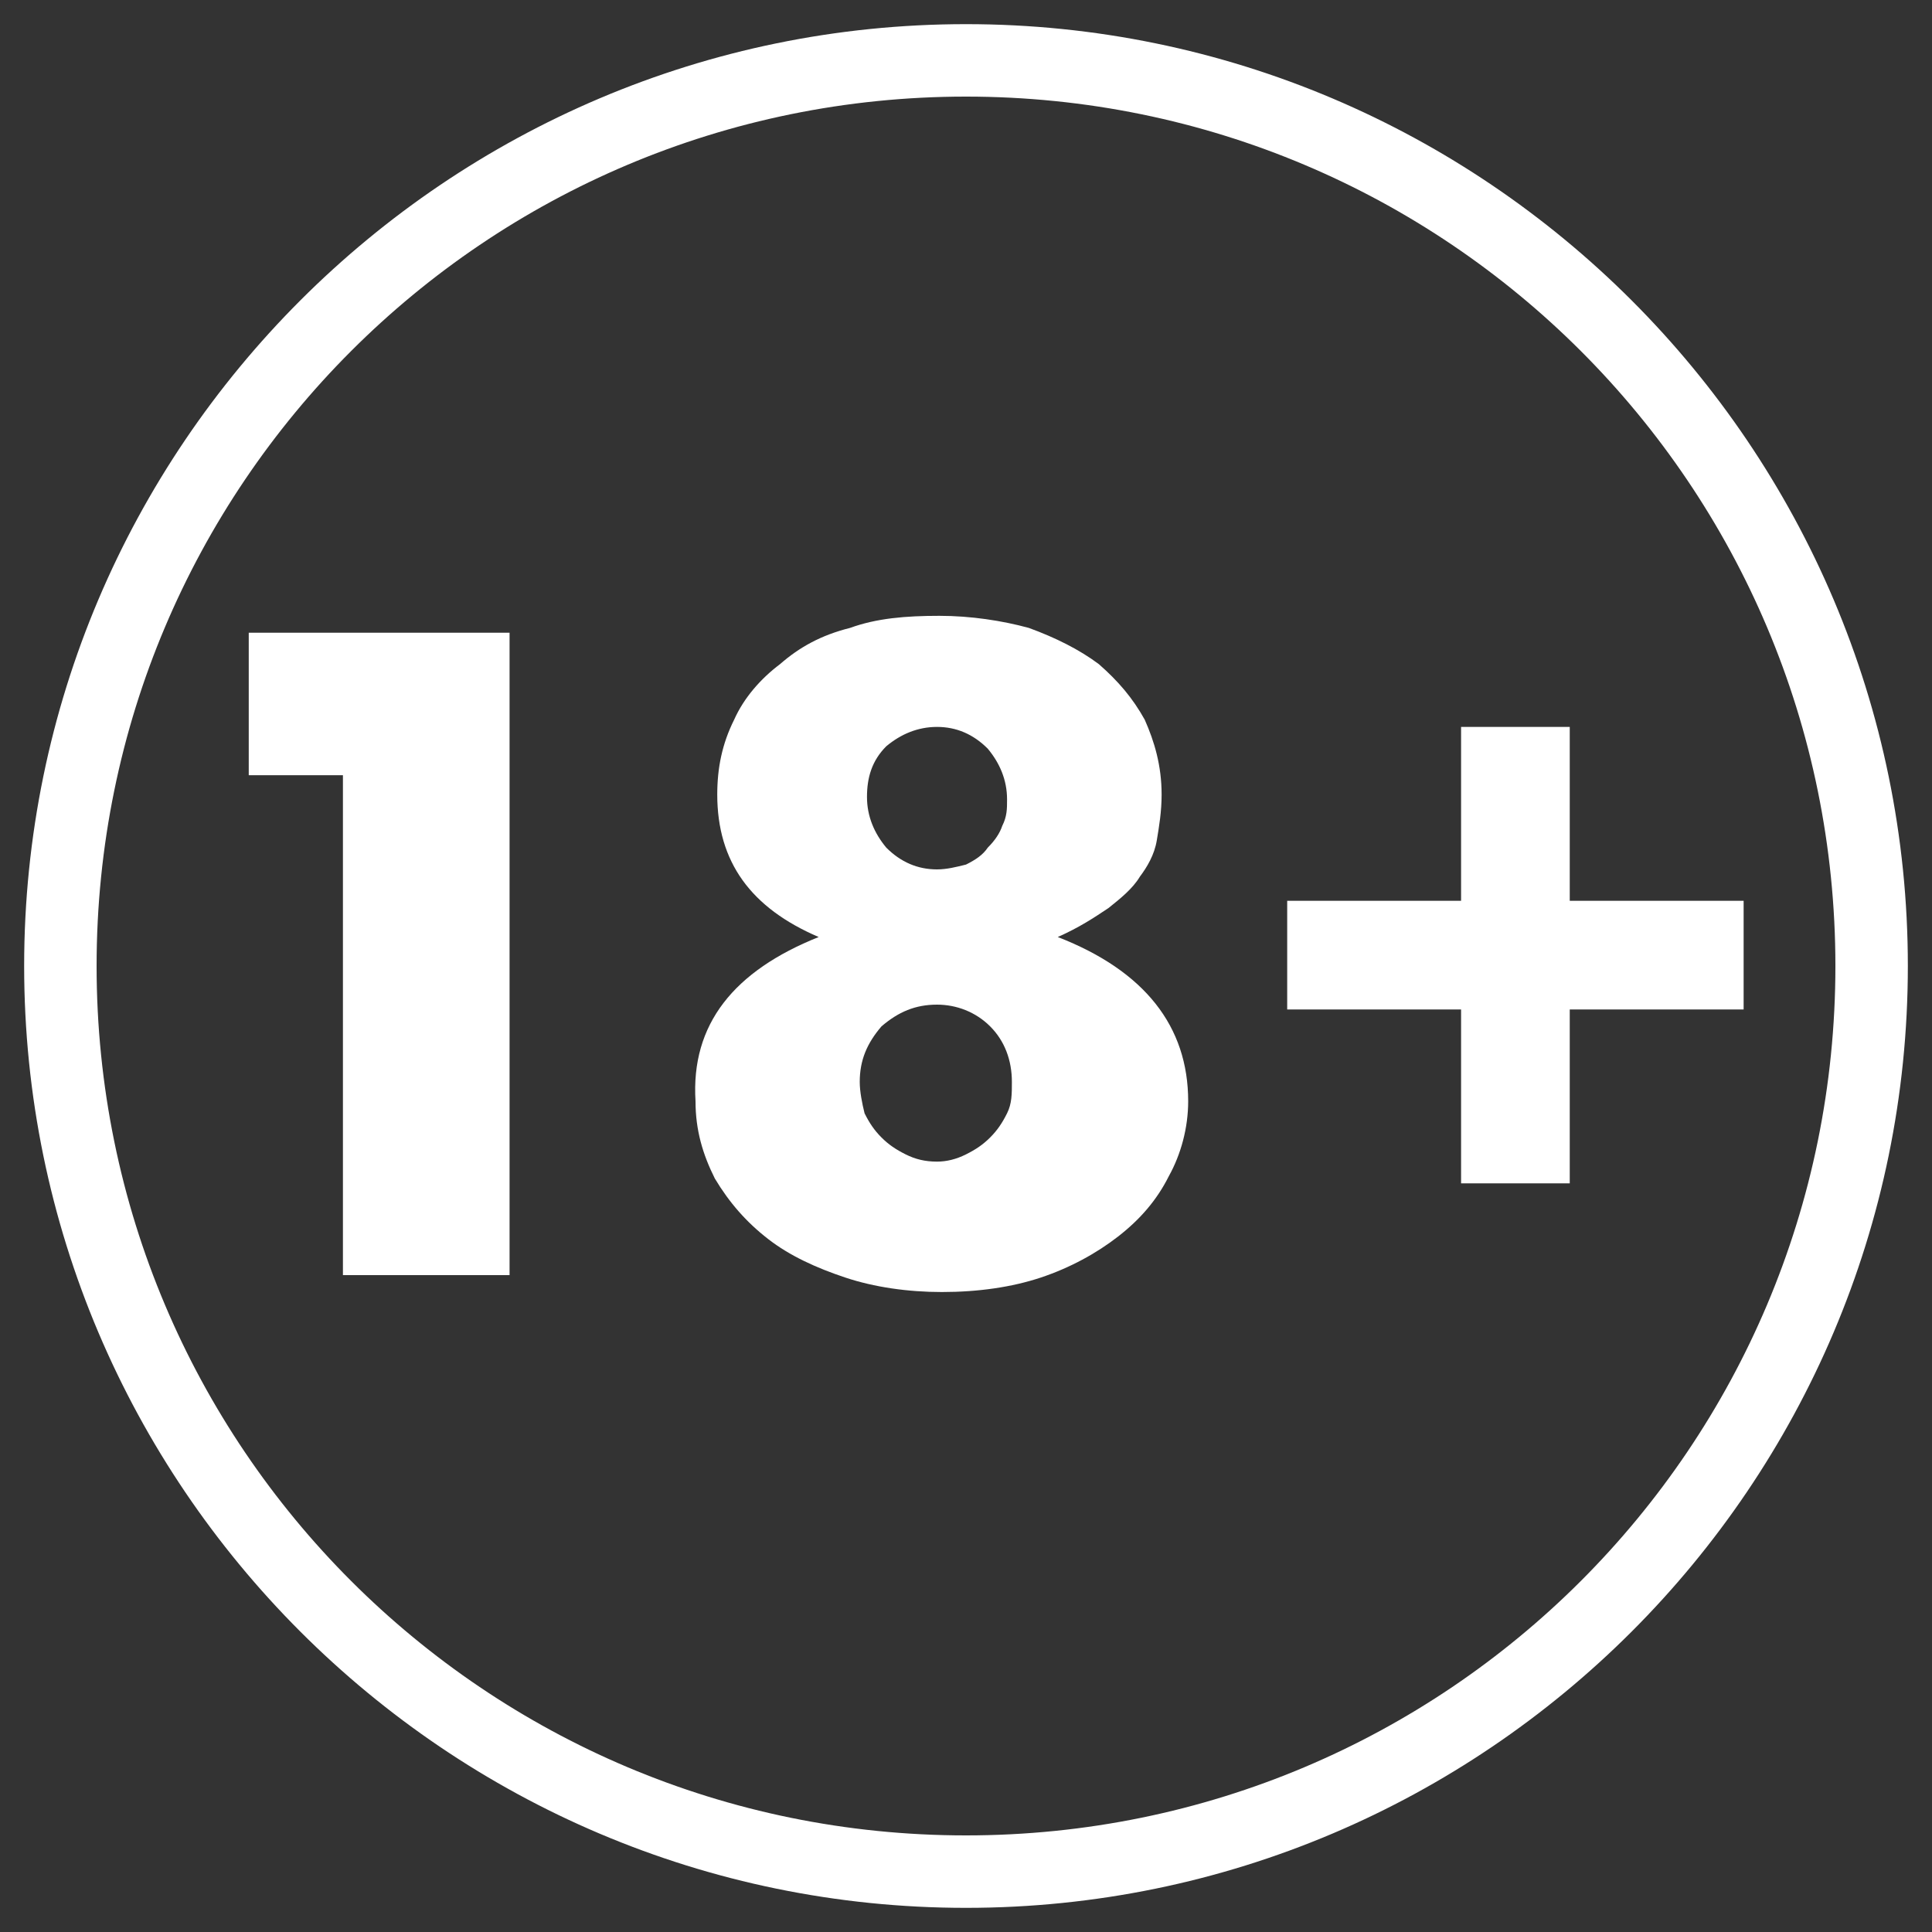 <?xml version="1.0" encoding="UTF-8"?> <svg xmlns="http://www.w3.org/2000/svg" xmlns:xlink="http://www.w3.org/1999/xlink" version="1.1" id="Layer_1" x="0px" y="0px" viewBox="0 0 80 80" style="enable-background:new 0 0 80 80;" xml:space="preserve"><rect x="0" y="0" width="80" height="80" fill="#333333" stroke="none"/> <style type="text/css"> .st0{fill:#FFFFFF;} </style> <g> <path class="st0" d="M14.2,32.1h-3.9v-5.9h10.8v26.6h-6.9C14.2,52.8,14.2,32.1,14.2,32.1z"></path> <path class="st0" d="M33.9,38.8c-2.8-1.2-4.2-3.1-4.2-5.9c0-1.1,0.2-2.1,0.7-3.1c0.4-0.9,1.1-1.7,1.9-2.3c0.8-0.7,1.7-1.2,2.9-1.5 c1.1-0.4,2.3-0.5,3.7-0.5c1.3,0,2.6,0.2,3.7,0.5c1.1,0.4,2.1,0.9,2.9,1.5c0.8,0.7,1.4,1.4,1.9,2.3c0.4,0.9,0.7,1.9,0.7,3.1 c0,0.7-0.1,1.3-0.2,1.9c-0.1,0.6-0.4,1.1-0.7,1.5c-0.3,0.5-0.8,0.9-1.3,1.3c-0.6,0.4-1.2,0.8-2.1,1.2c3.6,1.4,5.4,3.7,5.4,6.8 c0,1.1-0.3,2.2-0.8,3.1c-0.5,1-1.2,1.8-2.1,2.5c-0.9,0.7-2,1.3-3.2,1.7s-2.6,0.6-4.1,0.6c-1.4,0-2.8-0.2-4-0.6 c-1.2-0.4-2.3-0.9-3.2-1.6c-0.9-0.7-1.6-1.5-2.2-2.5c-0.5-1-0.8-2-0.8-3.2C28.6,42.4,30.4,40.2,33.9,38.8z M35.6,44.8 c0,0.4,0.1,0.9,0.2,1.3c0.2,0.4,0.4,0.7,0.7,1s0.6,0.5,1,0.7s0.8,0.3,1.3,0.3c0.4,0,0.8-0.1,1.2-0.3s0.7-0.4,1-0.7s0.5-0.6,0.7-1 s0.2-0.8,0.2-1.3c0-0.9-0.3-1.7-0.9-2.3c-0.6-0.6-1.4-0.9-2.2-0.9c-0.9,0-1.6,0.3-2.3,0.9C35.9,43.2,35.6,43.9,35.6,44.8z M35.9,33 c0,0.8,0.3,1.5,0.8,2.1c0.6,0.6,1.3,0.9,2.1,0.9c0.4,0,0.8-0.1,1.2-0.2c0.4-0.2,0.7-0.4,0.9-0.7c0.3-0.3,0.5-0.6,0.6-0.9 c0.2-0.4,0.2-0.7,0.2-1.1c0-0.8-0.3-1.5-0.8-2.1c-0.6-0.6-1.3-0.9-2.1-0.9s-1.5,0.3-2.1,0.8C36.1,31.5,35.9,32.2,35.9,33z"></path> <path class="st0" d="M53.3,37.3h7.2v-7.2H65v7.2h7.2v4.5H65V49h-4.5v-7.2h-7.2V37.3z"></path> </g> <g> <path class="st0" d="M40,79C18.5,79,1,61.5,1,40S18.5,1,40,1s39,17.5,39,39S61.5,79,40,79z M40,4C20.1,4,4,20.1,4,40s16.1,36,36,36 s36-16.1,36-36S59.9,4,40,4z"></path> </g> </svg> 